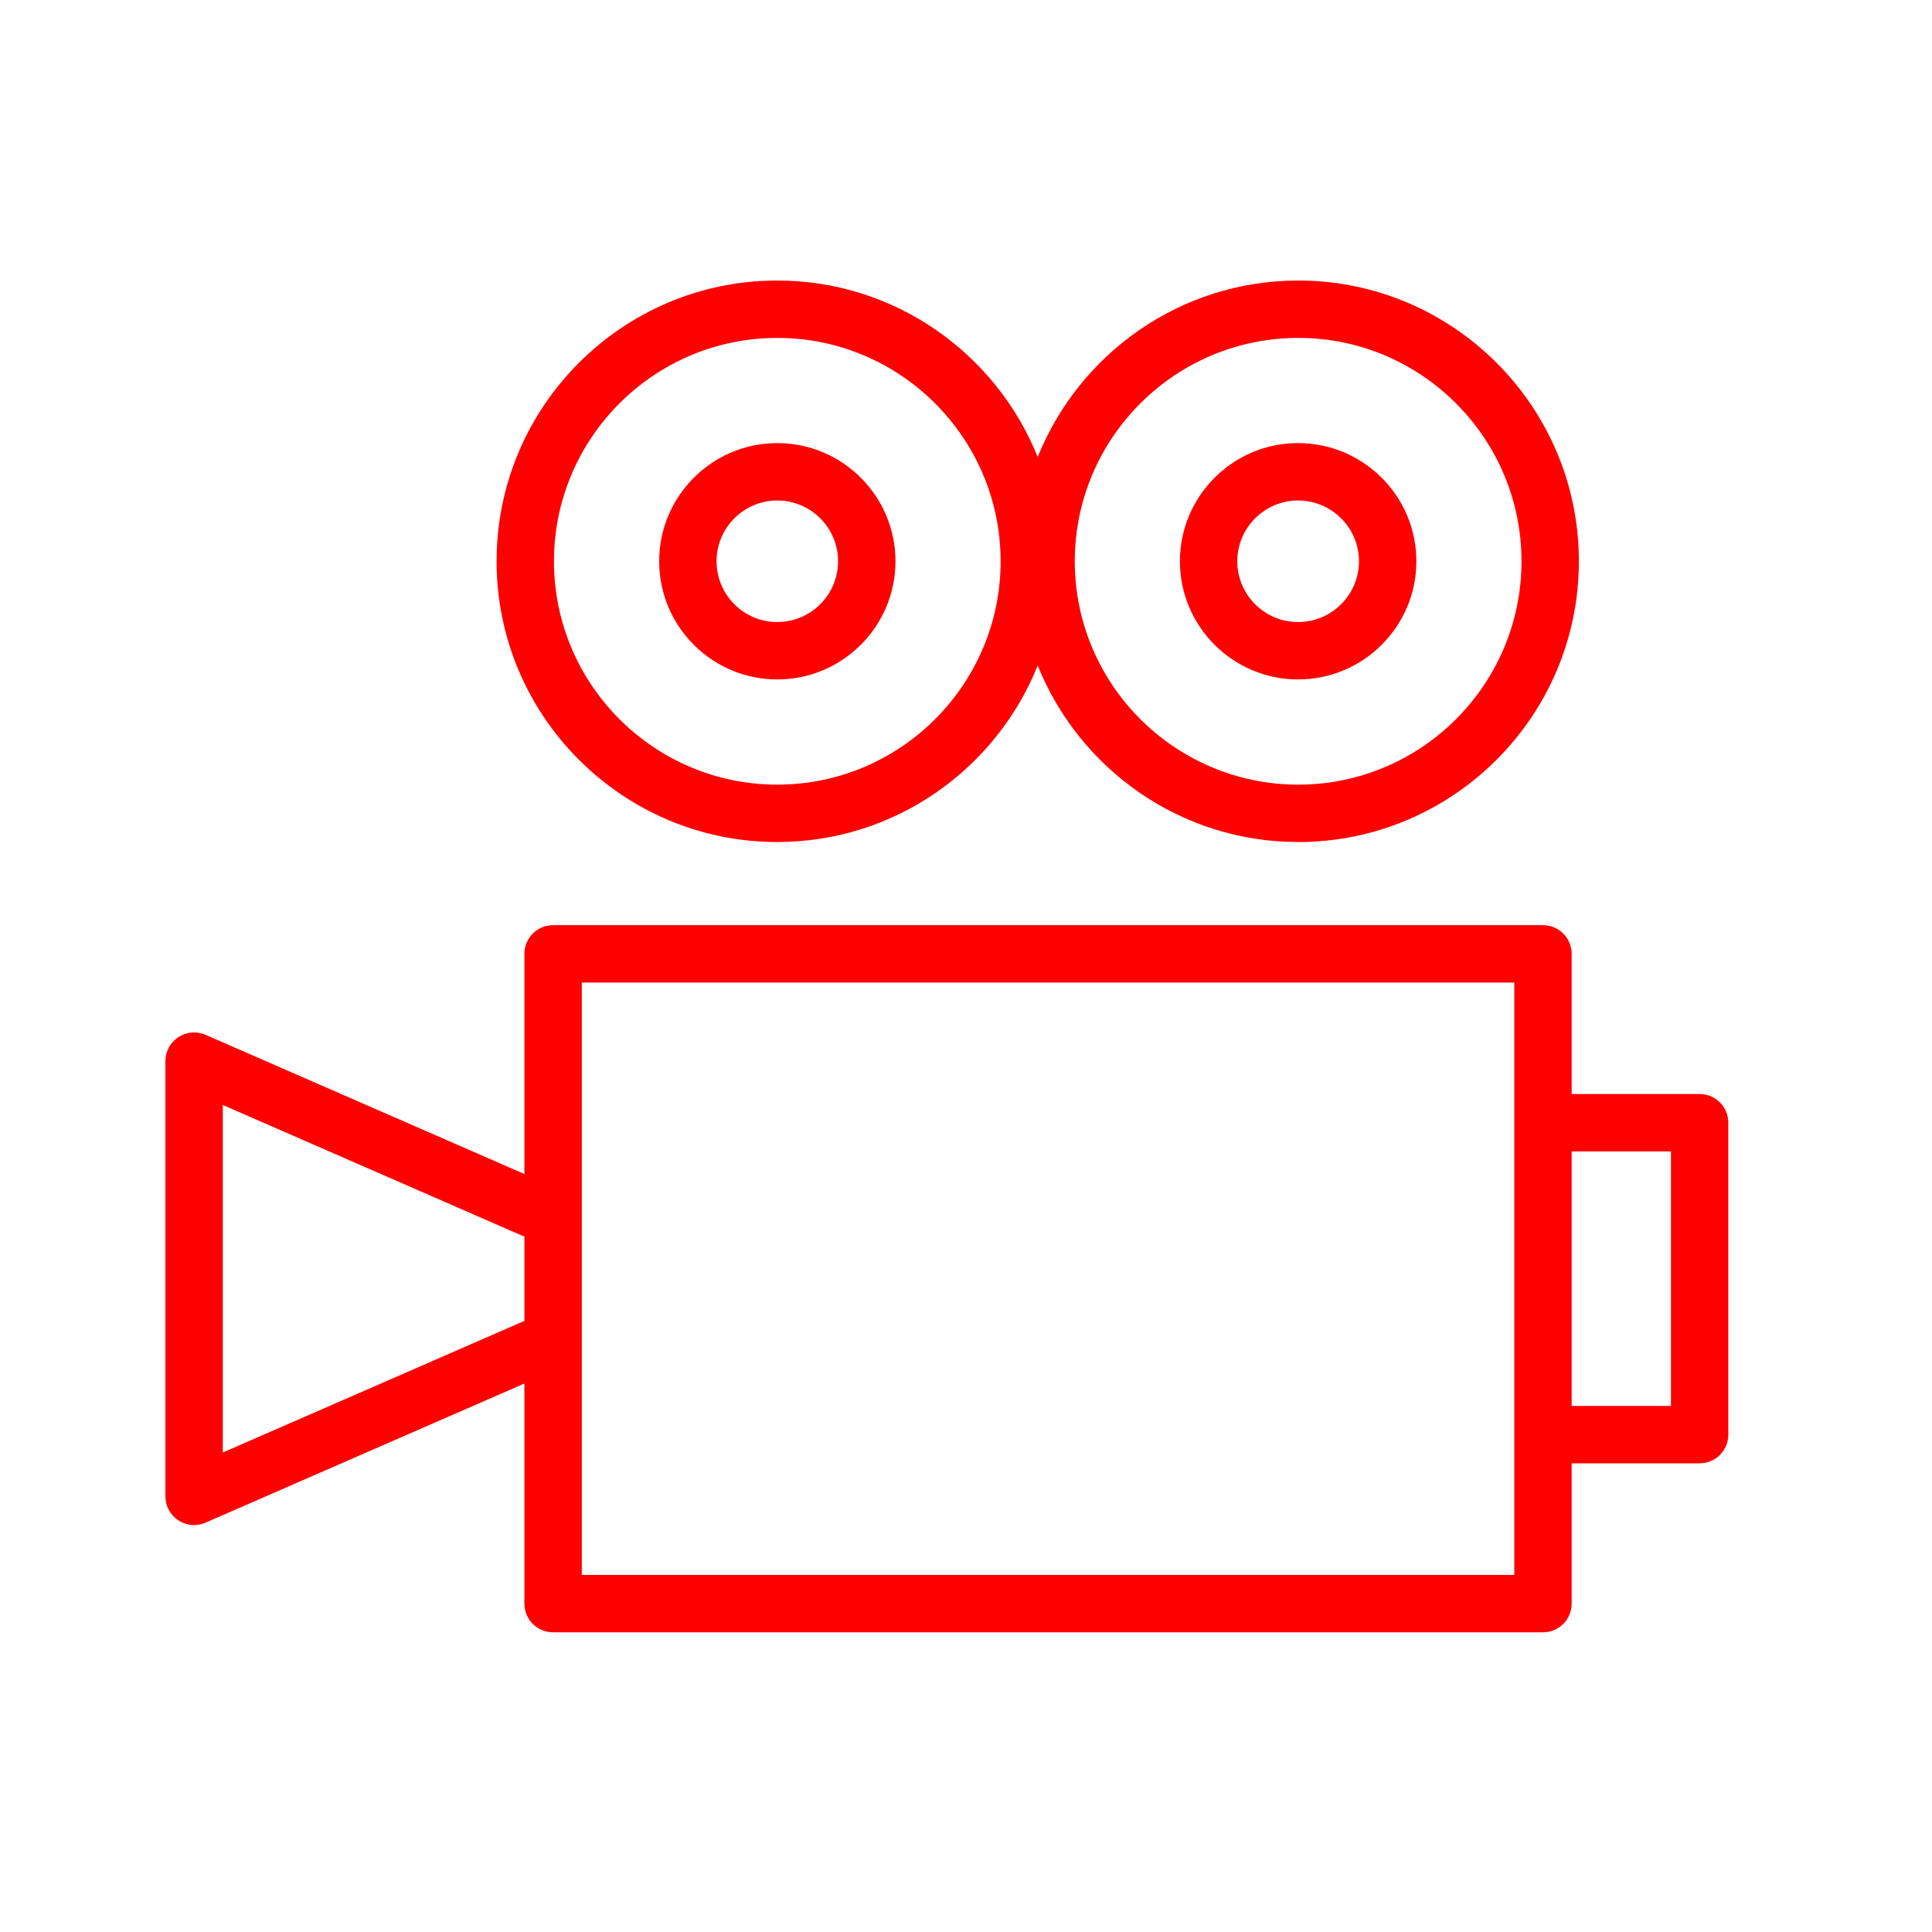 <?xml version="1.0" encoding="UTF-8"?> <svg xmlns="http://www.w3.org/2000/svg" width="101" height="101" viewBox="0 0 101 101" fill="none"><path d="M40.633 44.019C46.799 44.019 52.079 40.192 54.249 34.792C56.42 40.192 61.702 44.019 67.871 44.019C75.96 44.019 82.54 37.435 82.54 29.342C82.54 21.249 75.959 14.665 67.871 14.665C61.702 14.665 56.419 18.492 54.249 23.891C52.079 18.492 46.799 14.665 40.633 14.665C32.542 14.665 25.96 21.249 25.96 29.342C25.959 37.435 32.542 44.019 40.633 44.019ZM67.871 17.665C74.306 17.665 79.54 22.903 79.54 29.342C79.54 35.781 74.305 41.019 67.871 41.019C61.429 41.019 56.187 35.781 56.187 29.342C56.187 22.903 61.429 17.665 67.871 17.665ZM40.633 17.665C47.071 17.665 52.31 22.903 52.31 29.342C52.31 35.781 47.072 41.019 40.633 41.019C34.196 41.019 28.96 35.781 28.96 29.342C28.959 22.903 34.196 17.665 40.633 17.665Z" fill="#FF0000"></path><path d="M88.852 57.192H82.162V49.865C82.162 49.036 81.491 48.365 80.662 48.365H28.914C28.085 48.365 27.414 49.036 27.414 49.865V61.375L10.747 54.098C10.284 53.895 9.748 53.939 9.326 54.218C8.903 54.495 8.647 54.967 8.647 55.473V78.225C8.647 78.731 8.902 79.203 9.325 79.48C9.573 79.643 9.859 79.725 10.147 79.725C10.351 79.725 10.555 79.683 10.747 79.6L27.414 72.326V83.833C27.414 84.662 28.085 85.333 28.914 85.333H80.662C81.491 85.333 82.162 84.662 82.162 83.833V76.498H88.852C89.681 76.498 90.352 75.827 90.352 74.998V58.692C90.352 57.863 89.681 57.192 88.852 57.192ZM11.648 75.934V57.765L27.415 64.65V69.053L11.648 75.934ZM79.163 82.333H30.415V51.365H79.163V58.692V74.998V82.333ZM87.352 73.498H82.162V60.192H87.352V73.498Z" fill="#FF0000"></path><path d="M40.633 35.519C44.041 35.519 46.813 32.748 46.813 29.342C46.813 25.935 44.041 23.164 40.633 23.164C37.229 23.164 34.46 25.935 34.46 29.342C34.459 32.748 37.229 35.519 40.633 35.519ZM40.633 26.164C42.386 26.164 43.813 27.59 43.813 29.342C43.813 31.093 42.386 32.519 40.633 32.519C38.883 32.519 37.46 31.094 37.46 29.342C37.459 27.59 38.883 26.164 40.633 26.164Z" fill="#FF0000"></path><path d="M67.86 35.519C71.27 35.519 74.044 32.748 74.044 29.342C74.044 25.935 71.27 23.164 67.86 23.164C64.454 23.164 61.683 25.935 61.683 29.342C61.683 32.748 64.454 35.519 67.86 35.519ZM67.86 26.164C69.615 26.164 71.044 27.59 71.044 29.342C71.044 31.093 69.616 32.519 67.86 32.519C66.109 32.519 64.683 31.094 64.683 29.342C64.683 27.59 66.109 26.164 67.86 26.164Z" fill="#FF0000"></path></svg> 